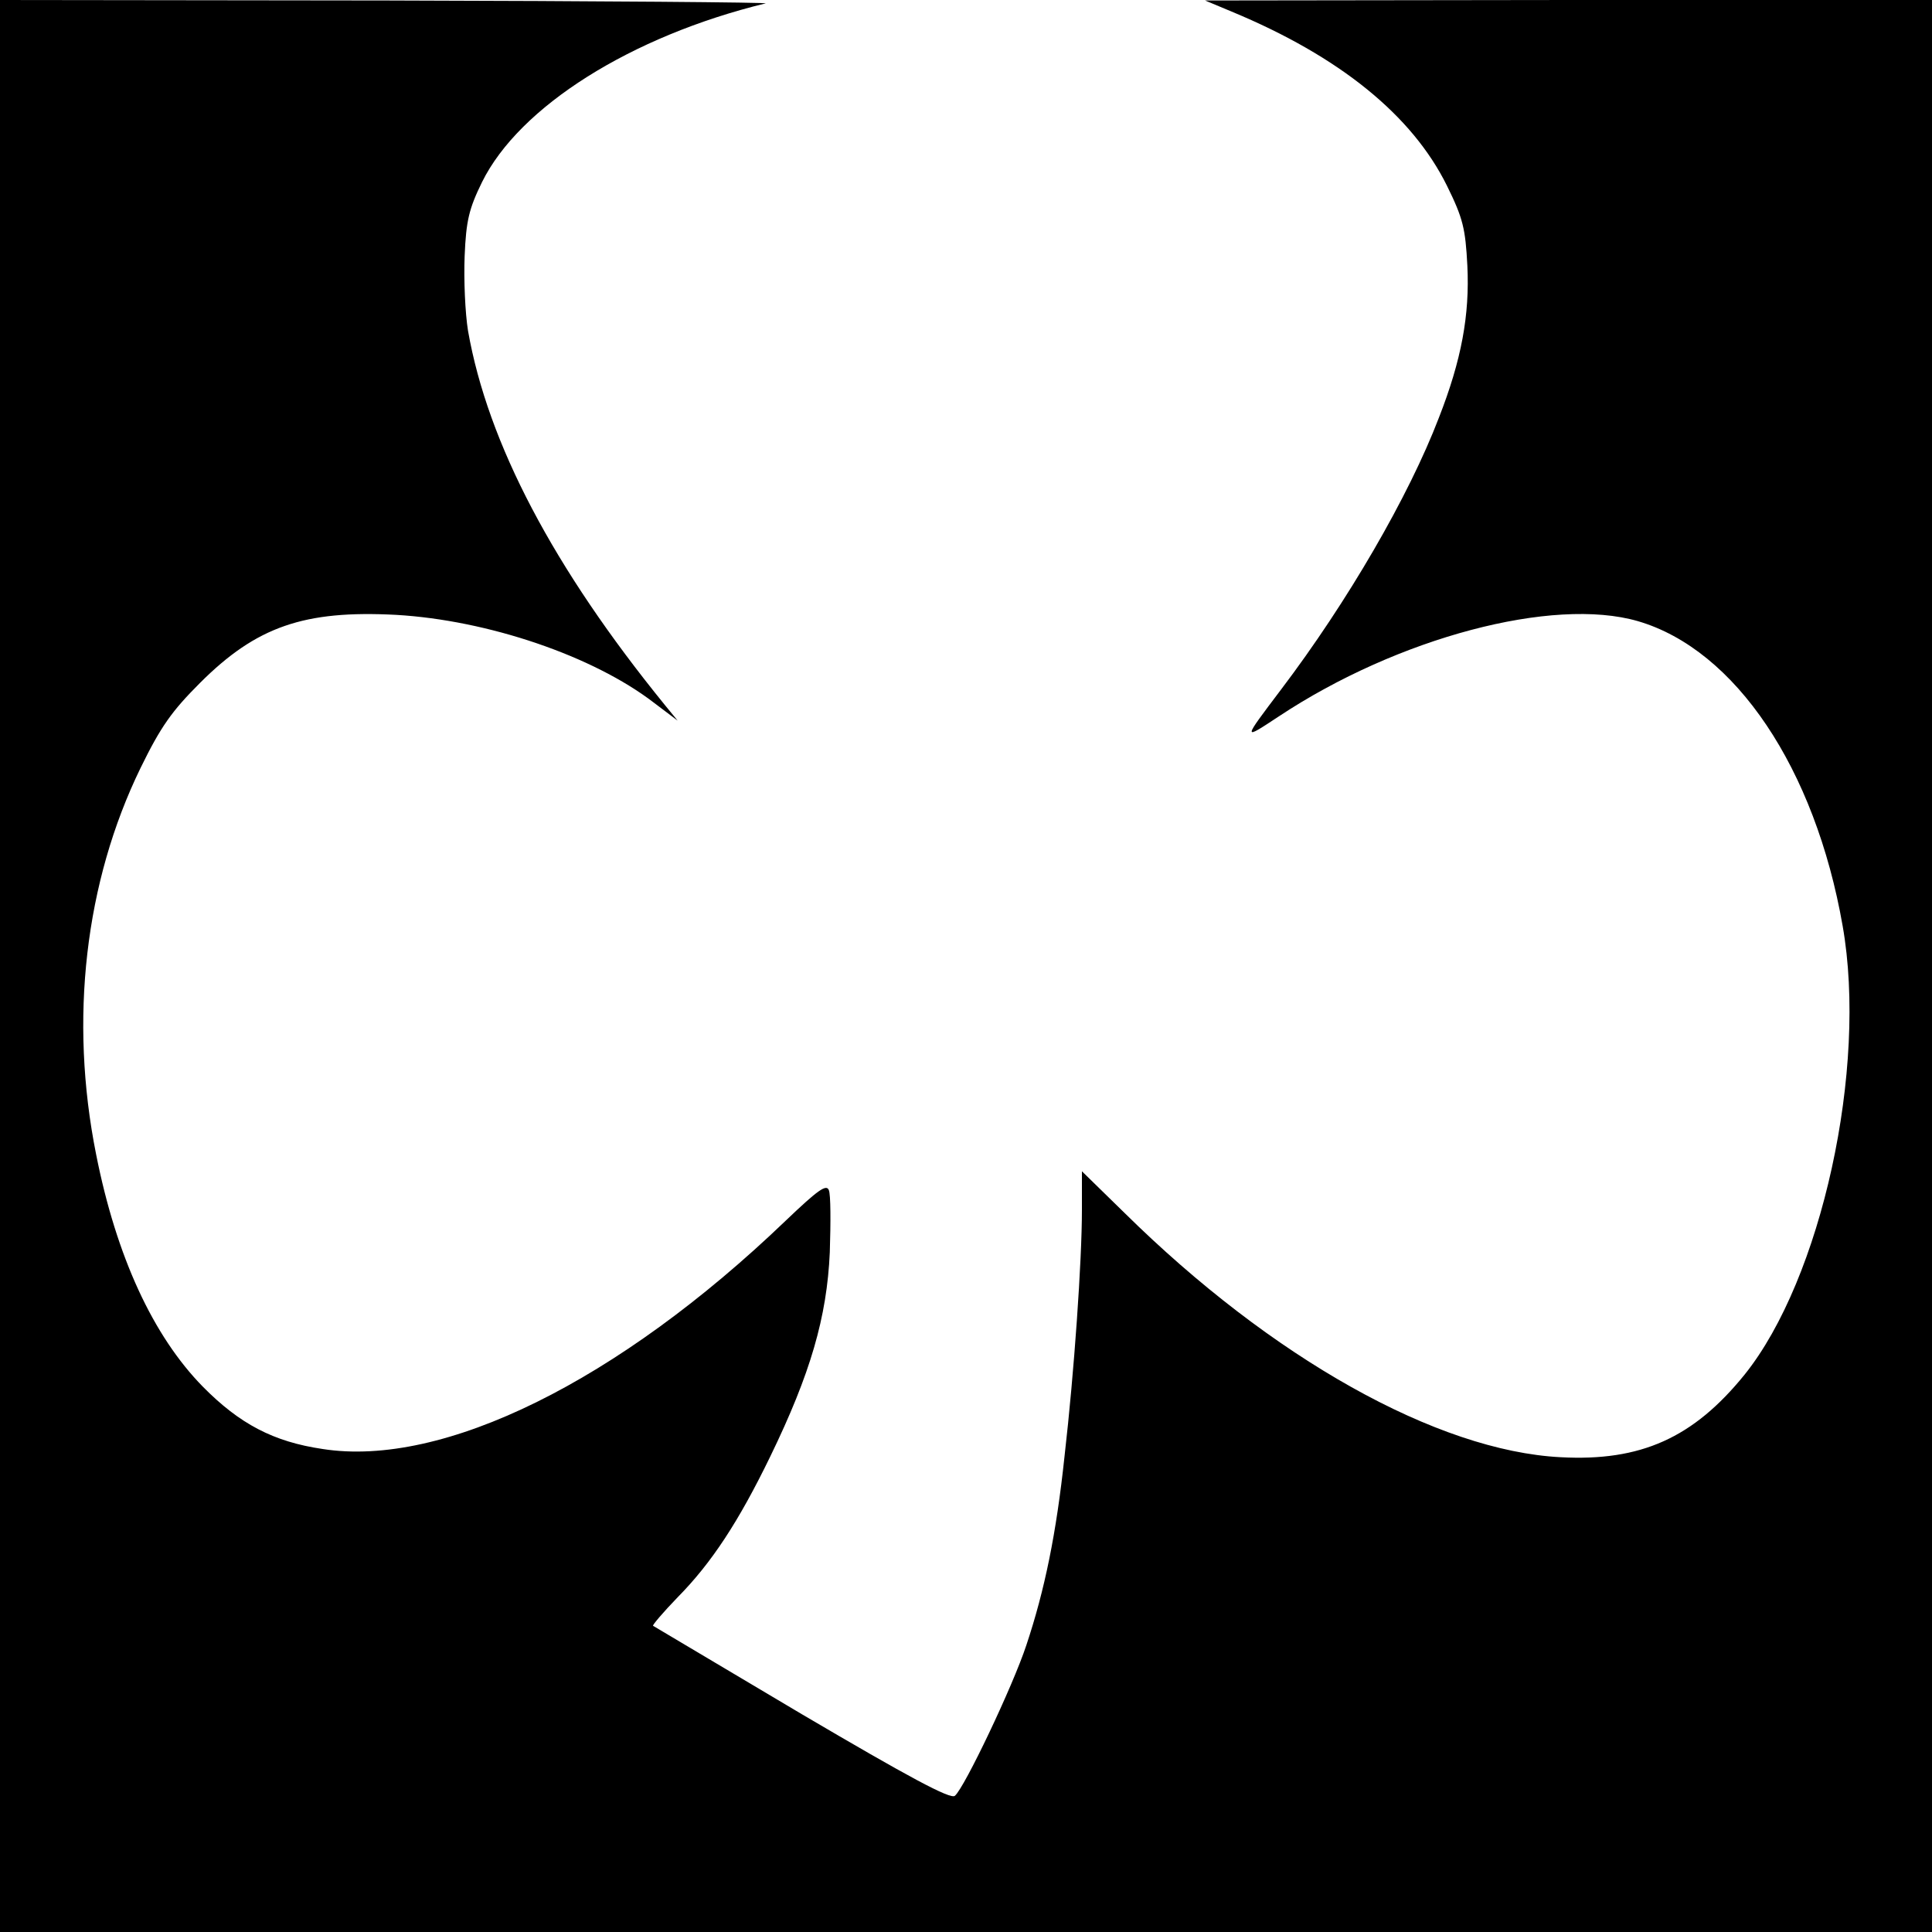 <?xml version="1.0" standalone="no"?>
<!DOCTYPE svg PUBLIC "-//W3C//DTD SVG 20010904//EN"
 "http://www.w3.org/TR/2001/REC-SVG-20010904/DTD/svg10.dtd">
<svg version="1.0" xmlns="http://www.w3.org/2000/svg"
 width="400pt" height="400pt" viewBox="0 0 400 400"
 preserveAspectRatio="xMidYMid meet">
<g transform="translate(0,400) scale(0.1,-0.1)"
fill="#000000" stroke="none">
<path d="M0 2000 l0 -2000 2000 0 2000 0 0 2000 0 2000 -752 0 -753 -1 55 -23
c224 -93 374 -215 446 -361 33 -67 38 -88 42 -165 5 -102 -12 -195 -59 -315
-62 -162 -189 -381 -327 -563 -80 -106 -80 -105 -4 -55 246 163 567 248 743
197 202 -59 367 -305 424 -631 52 -295 -44 -731 -203 -929 -106 -131 -215
-180 -381 -171 -255 13 -598 205 -903 506 l-88 86 0 -80 c0 -105 -16 -336 -36
-510 -17 -160 -41 -277 -79 -391 -28 -85 -128 -295 -148 -312 -9 -8 -96 39
-317 169 -167 99 -306 182 -308 183 -1 2 21 28 51 59 70 71 126 156 192 292
83 171 117 288 123 422 2 62 2 120 -2 129 -5 13 -23 0 -89 -63 -347 -333 -710
-512 -959 -473 -102 15 -172 52 -248 129 -103 105 -179 269 -221 481 -56 280
-23 564 92 800 42 86 65 118 123 176 117 117 216 151 406 141 190 -11 408 -85
534 -182 l49 -37 -27 33 c-230 283 -366 541 -407 774 -6 37 -9 106 -7 155 3
73 9 98 36 153 77 156 308 302 587 370 11 2 -341 5 -782 6 l-803 1 0 -2000z"/>
</g>
</svg>
